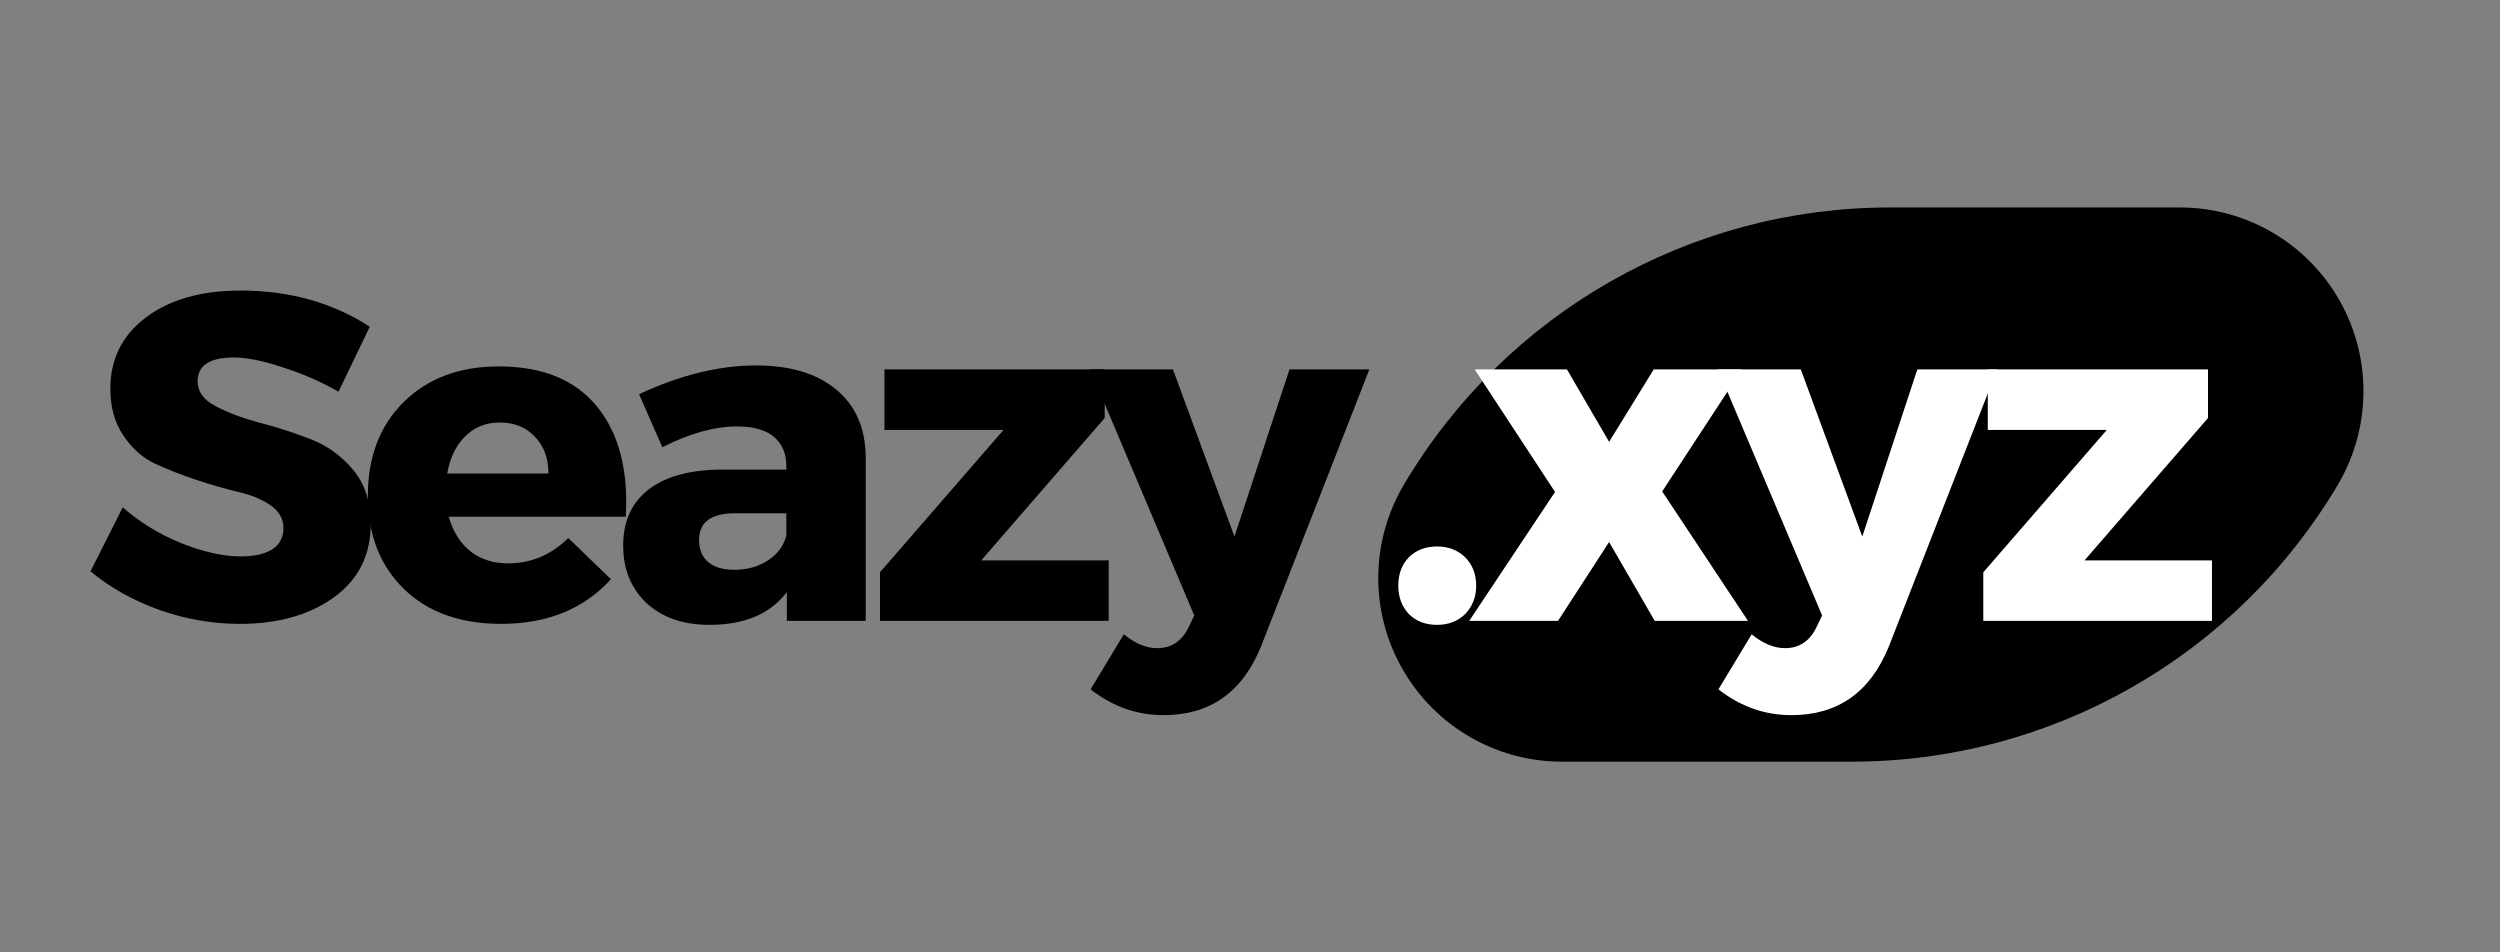 <svg xmlns="http://www.w3.org/2000/svg" xmlns:xlink="http://www.w3.org/1999/xlink" width="105" zoomAndPan="magnify" viewBox="0 0 78.75 30" height="40" preserveAspectRatio="xMidYMid meet" version="1.0"><rect x="0" y="0" width="78.75" height="30" fill="#808080" stroke="none"/><defs><g/><clipPath id="96e59a9c8f"><path d="M 43.094 6.535 L 74.773 6.535 L 74.773 23.992 L 43.094 23.992 Z M 43.094 6.535 " clip-rule="nonzero"/></clipPath><clipPath id="e45fb1380e"><path d="M 59.531 6.535 L 68.668 6.535 C 70.746 6.535 72.664 7.652 73.691 9.457 C 74.719 11.258 74.699 13.477 73.645 15.266 C 70.438 20.672 64.621 23.992 58.332 23.992 L 49.195 23.992 C 47.121 23.992 45.203 22.875 44.176 21.07 C 43.145 19.27 43.164 17.051 44.223 15.266 C 47.426 9.855 53.246 6.535 59.531 6.535 Z M 59.531 6.535 " clip-rule="nonzero"/></clipPath></defs><g clip-path="url(#96e59a9c8f)"><g clip-path="url(#e45fb1380e)"><path fill="#000000" d="M 39.055 6.535 L 78.809 6.535 L 78.809 23.992 L 39.055 23.992 Z M 39.055 6.535 " fill-opacity="1" fill-rule="nonzero"/></g></g><g fill="#000000" fill-opacity="1"><g transform="translate(2.601, 19.558)"><g><path d="M 4.984 -10.406 C 6.523 -10.406 7.879 -10.023 9.047 -9.266 L 8.062 -7.219 C 7.52 -7.531 6.938 -7.785 6.312 -7.984 C 5.695 -8.191 5.18 -8.297 4.766 -8.297 C 4.004 -8.297 3.625 -8.047 3.625 -7.547 C 3.625 -7.223 3.812 -6.961 4.188 -6.766 C 4.562 -6.566 5.016 -6.395 5.547 -6.25 C 6.086 -6.113 6.625 -5.941 7.156 -5.734 C 7.688 -5.535 8.141 -5.211 8.516 -4.766 C 8.891 -4.316 9.078 -3.75 9.078 -3.062 C 9.078 -2.07 8.688 -1.297 7.906 -0.734 C 7.133 -0.18 6.148 0.094 4.953 0.094 C 4.098 0.094 3.254 -0.051 2.422 -0.344 C 1.586 -0.645 0.863 -1.051 0.25 -1.562 L 1.266 -3.578 C 1.785 -3.117 2.395 -2.742 3.094 -2.453 C 3.801 -2.172 4.43 -2.031 4.984 -2.031 C 5.398 -2.031 5.727 -2.102 5.969 -2.25 C 6.207 -2.406 6.328 -2.629 6.328 -2.922 C 6.328 -3.211 6.191 -3.453 5.922 -3.641 C 5.648 -3.828 5.312 -3.969 4.906 -4.062 C 4.508 -4.156 4.07 -4.281 3.594 -4.438 C 3.125 -4.594 2.688 -4.766 2.281 -4.953 C 1.883 -5.141 1.551 -5.438 1.281 -5.844 C 1.008 -6.25 0.875 -6.738 0.875 -7.312 C 0.875 -8.25 1.25 -9 2 -9.562 C 2.75 -10.125 3.742 -10.406 4.984 -10.406 Z M 4.984 -10.406 "/></g></g></g><g fill="#000000" fill-opacity="1"><g transform="translate(11.229, 19.558)"><g><path d="M 4.484 -8.016 C 5.859 -8.016 6.891 -7.594 7.578 -6.75 C 8.266 -5.906 8.566 -4.75 8.484 -3.281 L 2.906 -3.281 C 3.039 -2.812 3.27 -2.445 3.594 -2.188 C 3.914 -1.938 4.312 -1.812 4.781 -1.812 C 5.5 -1.812 6.129 -2.078 6.672 -2.609 L 8.016 -1.312 C 7.16 -0.375 6.008 0.094 4.562 0.094 C 3.27 0.094 2.242 -0.273 1.484 -1.016 C 0.734 -1.754 0.359 -2.727 0.359 -3.938 C 0.359 -5.164 0.734 -6.148 1.484 -6.891 C 2.242 -7.641 3.242 -8.016 4.484 -8.016 Z M 2.859 -4.641 L 6.047 -4.641 C 6.047 -5.117 5.906 -5.504 5.625 -5.797 C 5.344 -6.098 4.973 -6.25 4.516 -6.25 C 4.078 -6.25 3.711 -6.102 3.422 -5.812 C 3.129 -5.52 2.941 -5.129 2.859 -4.641 Z M 2.859 -4.641 "/></g></g></g><g fill="#000000" fill-opacity="1"><g transform="translate(19.239, 19.558)"><g><path d="M 4.578 -8.047 C 5.66 -8.047 6.504 -7.789 7.109 -7.281 C 7.711 -6.781 8.02 -6.078 8.031 -5.172 L 8.031 0 L 5.547 0 L 5.547 -0.906 C 5.023 -0.219 4.211 0.125 3.109 0.125 C 2.285 0.125 1.625 -0.102 1.125 -0.562 C 0.633 -1.031 0.391 -1.633 0.391 -2.375 C 0.391 -3.125 0.648 -3.707 1.172 -4.125 C 1.703 -4.539 2.457 -4.754 3.438 -4.766 L 5.531 -4.766 L 5.531 -4.875 C 5.531 -5.27 5.398 -5.578 5.141 -5.797 C 4.879 -6.016 4.492 -6.125 3.984 -6.125 C 3.266 -6.125 2.477 -5.906 1.625 -5.469 L 0.891 -7.141 C 2.18 -7.742 3.41 -8.047 4.578 -8.047 Z M 3.891 -1.609 C 4.297 -1.609 4.648 -1.707 4.953 -1.906 C 5.254 -2.102 5.445 -2.363 5.531 -2.688 L 5.531 -3.391 L 3.922 -3.391 C 3.16 -3.391 2.781 -3.109 2.781 -2.547 C 2.781 -2.254 2.875 -2.023 3.062 -1.859 C 3.258 -1.691 3.535 -1.609 3.891 -1.609 Z M 3.891 -1.609 "/></g></g></g><g fill="#000000" fill-opacity="1"><g transform="translate(27.22, 19.558)"><g><path d="M 7.578 -6.391 L 3.688 -1.906 L 7.703 -1.906 L 7.703 0 L 0.5 0 L 0.5 -1.531 L 4.391 -6.016 L 0.641 -6.016 L 0.641 -7.922 L 7.578 -7.922 Z M 7.578 -6.391 "/></g></g></g><g fill="#000000" fill-opacity="1"><g transform="translate(34.51, 19.558)"><g><path d="M 8.625 -7.922 L 5.203 0.828 C 4.617 2.254 3.598 2.969 2.141 2.969 C 1.297 2.969 0.531 2.695 -0.156 2.156 L 0.891 0.422 C 1.242 0.711 1.594 0.859 1.938 0.859 C 2.383 0.859 2.711 0.645 2.922 0.219 L 3.109 -0.172 L -0.172 -7.922 L 2.438 -7.922 L 4.375 -2.656 L 6.109 -7.922 Z M 8.625 -7.922 "/></g></g></g><g fill="#ffffff" fill-opacity="1"><g transform="translate(43.484, 19.558)"><g><path d="M 0.891 -2 C 1.117 -2.227 1.414 -2.344 1.781 -2.344 C 2.145 -2.344 2.441 -2.227 2.672 -2 C 2.898 -1.77 3.016 -1.473 3.016 -1.109 C 3.016 -0.754 2.898 -0.457 2.672 -0.219 C 2.441 0.008 2.145 0.125 1.781 0.125 C 1.414 0.125 1.117 0.008 0.891 -0.219 C 0.672 -0.457 0.562 -0.754 0.562 -1.109 C 0.562 -1.473 0.672 -1.77 0.891 -2 Z M 0.891 -2 "/></g></g></g><g fill="#ffffff" fill-opacity="1"><g transform="translate(46.218, 19.558)"><g><path d="M 4.469 -5.641 L 5.875 -7.922 L 8.656 -7.922 L 6.141 -4.078 L 8.844 0 L 5.906 0 L 4.469 -2.484 L 2.859 0 L 0.062 0 L 2.766 -4.062 L 0.234 -7.922 L 3.141 -7.922 Z M 4.469 -5.641 "/></g></g></g><g fill="#ffffff" fill-opacity="1"><g transform="translate(54.287, 19.558)"><g><path d="M 8.625 -7.922 L 5.203 0.828 C 4.617 2.254 3.598 2.969 2.141 2.969 C 1.297 2.969 0.531 2.695 -0.156 2.156 L 0.891 0.422 C 1.242 0.711 1.594 0.859 1.938 0.859 C 2.383 0.859 2.711 0.645 2.922 0.219 L 3.109 -0.172 L -0.172 -7.922 L 2.438 -7.922 L 4.375 -2.656 L 6.109 -7.922 Z M 8.625 -7.922 "/></g></g></g><g fill="#ffffff" fill-opacity="1"><g transform="translate(61.974, 19.558)"><g><path d="M 7.578 -6.391 L 3.688 -1.906 L 7.703 -1.906 L 7.703 0 L 0.5 0 L 0.5 -1.531 L 4.391 -6.016 L 0.641 -6.016 L 0.641 -7.922 L 7.578 -7.922 Z M 7.578 -6.391 "/></g></g></g></svg>